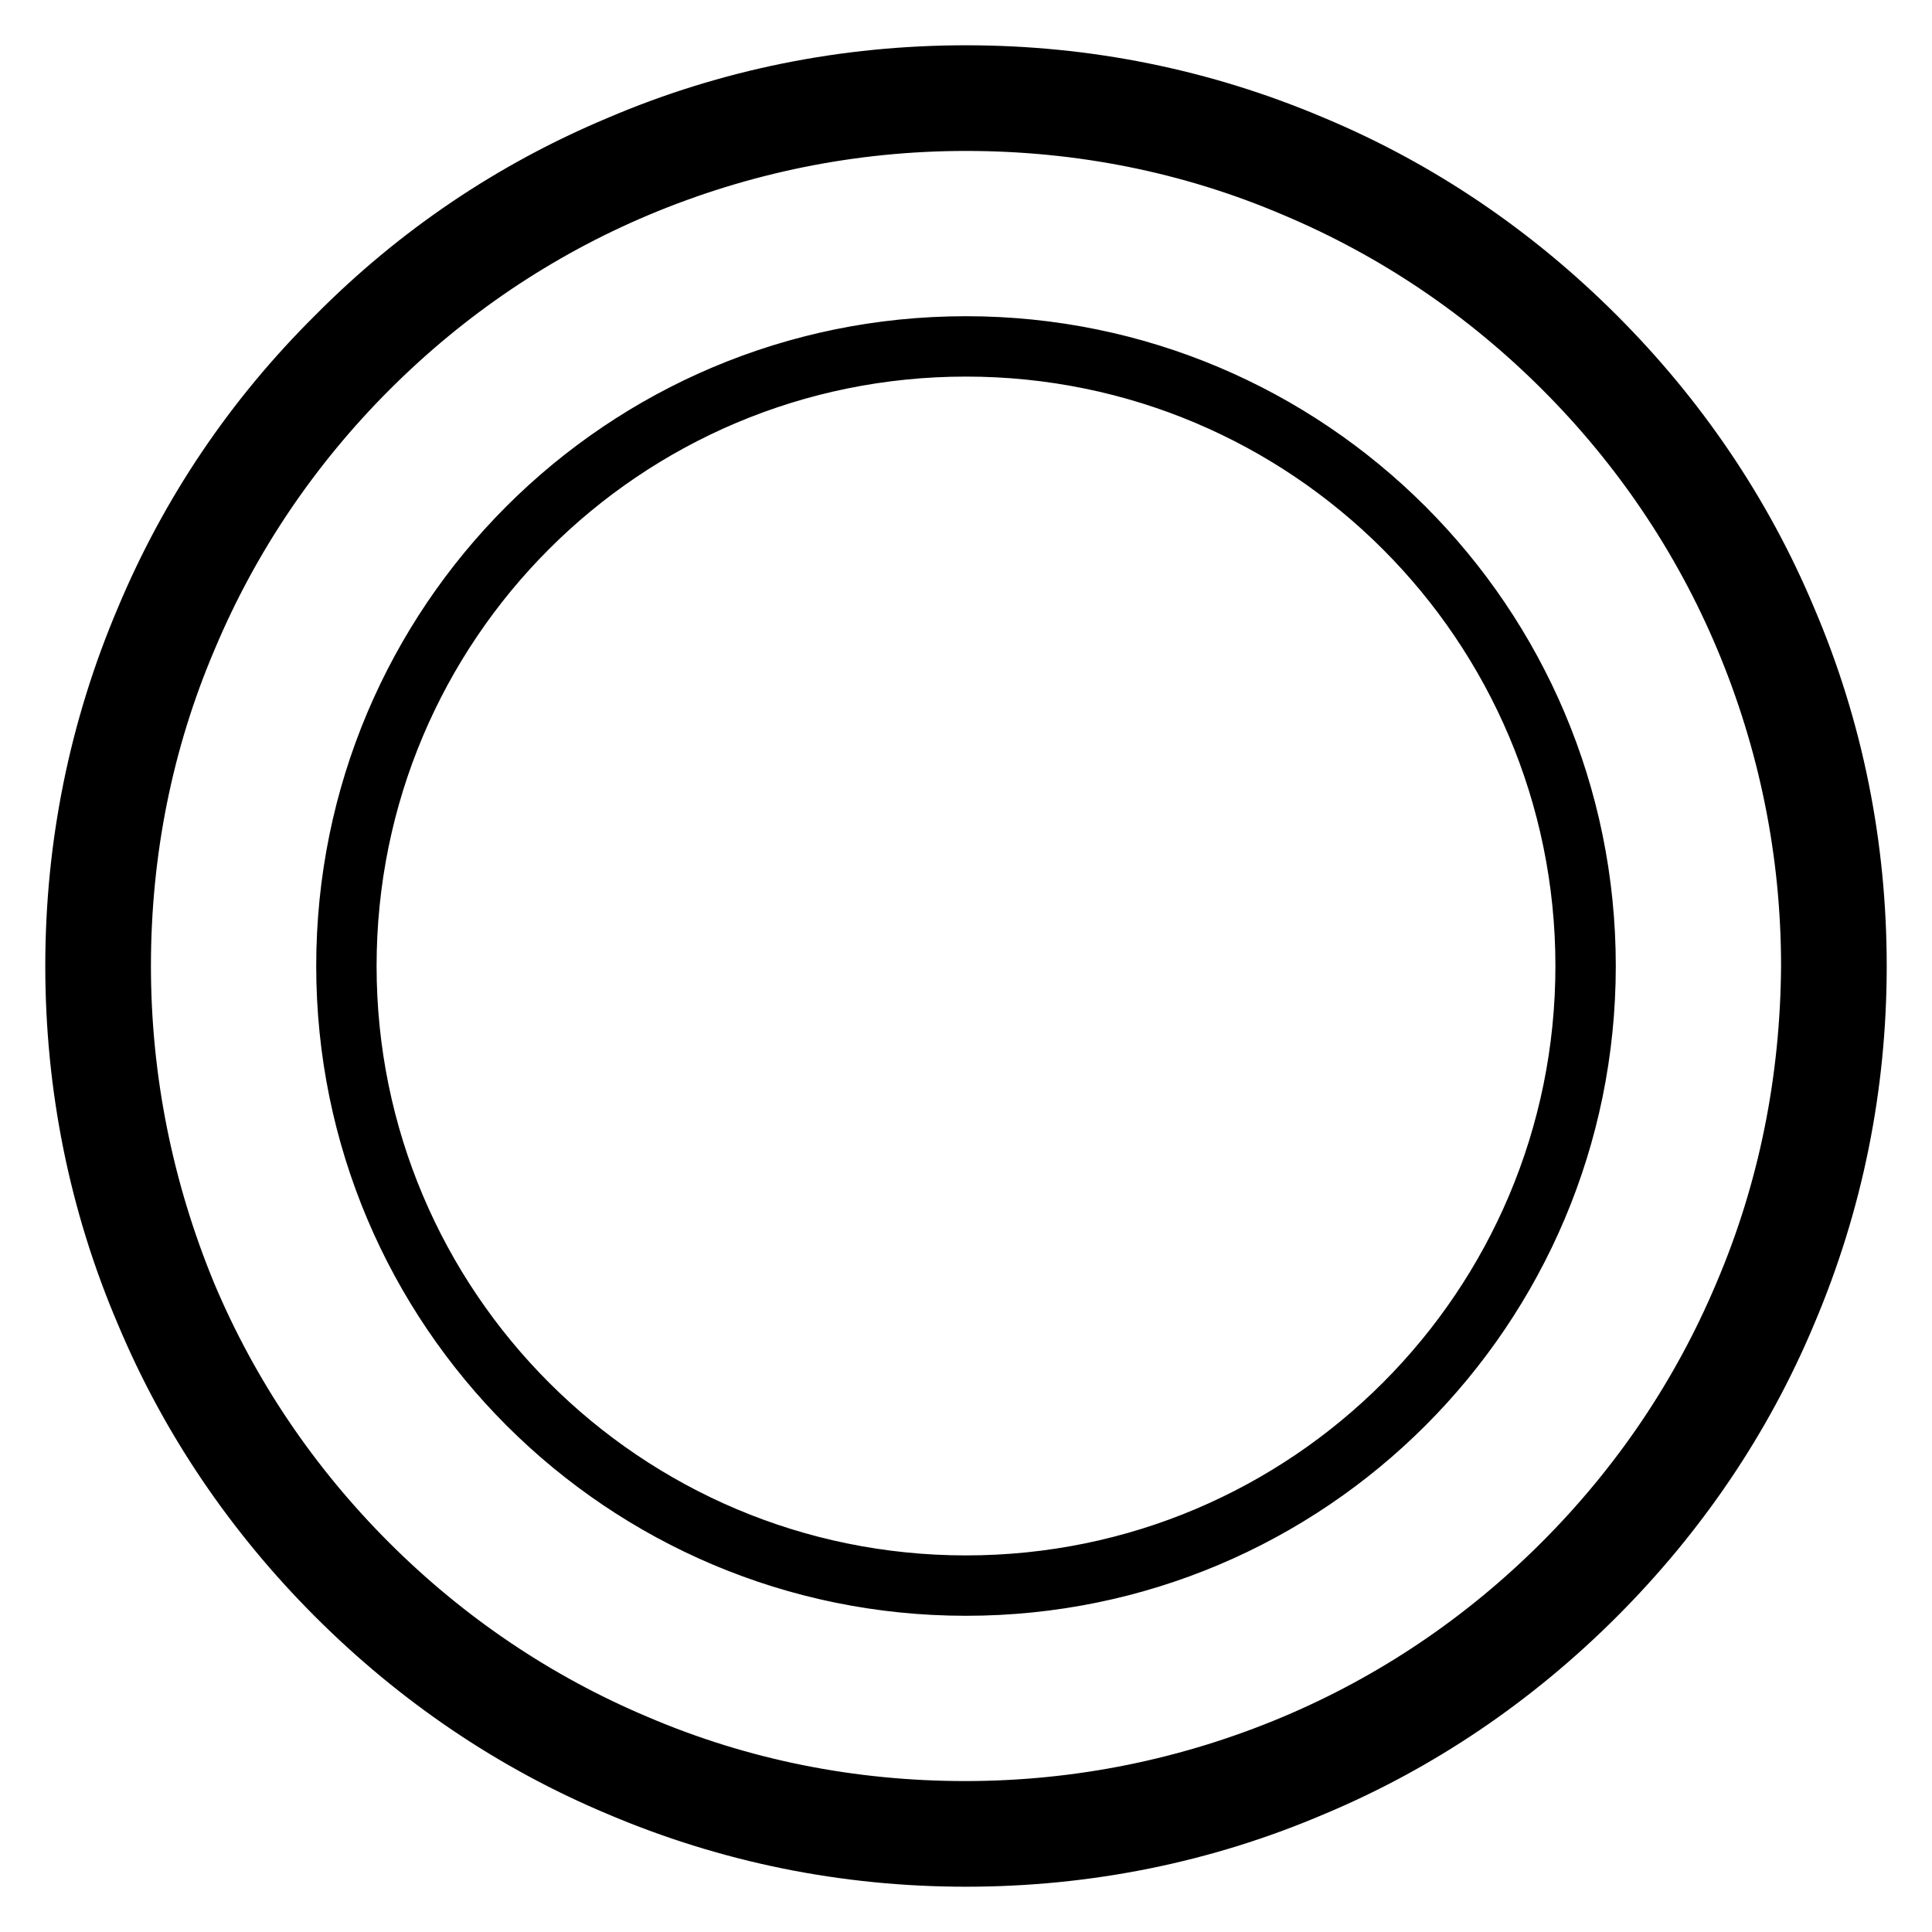 <?xml version="1.0" encoding="utf-8"?>
<!-- Svg Vector Icons : http://www.onlinewebfonts.com/icon -->
<!DOCTYPE svg PUBLIC "-//W3C//DTD SVG 1.1//EN" "http://www.w3.org/Graphics/SVG/1.1/DTD/svg11.dtd">
<svg version="1.1" xmlns="http://www.w3.org/2000/svg" xmlns:xlink="http://www.w3.org/1999/xlink" x="0px" y="0px" viewBox="0 0 256 256" enable-background="new 0 0 256 256" xml:space="preserve">
<g> <path stroke-width="8" fill-opacity="0" stroke="#000000"  d="M236.7,82.1c-5.9-14.1-14.5-26.7-25.3-37.5c-10.8-10.8-23.4-19.4-37.5-25.3c-14.6-6.2-30-9.3-45.9-9.3 s-31.4,3.1-45.9,9.3C68,25.2,55.4,33.7,44.6,44.6C33.7,55.4,25.2,68,19.3,82.1c-6.2,14.6-9.3,30-9.3,45.9s3.1,31.4,9.3,45.9 c5.9,14.1,14.5,26.7,25.3,37.5c10.8,10.8,23.4,19.4,37.5,25.3c14.6,6.2,30,9.3,45.9,9.3s31.4-3.1,45.9-9.3 c14.1-5.9,26.7-14.5,37.5-25.3c10.8-10.8,19.4-23.4,25.3-37.5c6.2-14.6,9.3-30,9.3-45.9S242.9,96.6,236.7,82.1L236.7,82.1z  M231.1,171.6c-5.6,13.3-13.7,25.3-24,35.6c-10.3,10.3-22.3,18.4-35.6,24c-13.8,5.8-28.5,8.8-43.6,8.8c-15.1,0-29.8-2.9-43.6-8.8 c-13.3-5.6-25.3-13.7-35.6-24c-10.3-10.3-18.4-22.3-24-35.6C19,157.8,16,143.1,16,128c0-15.1,2.9-29.8,8.8-43.6 c5.6-13.3,13.7-25.3,24-35.6c10.3-10.3,22.3-18.4,35.6-24C98.2,19,112.9,16,128,16c15.1,0,29.8,2.9,43.6,8.8 c13.3,5.6,25.3,13.7,35.6,24c10.3,10.3,18.4,22.3,24,35.6c5.8,13.8,8.8,28.5,8.8,43.6C239.9,143.1,237,157.8,231.1,171.6z  M45.9,128c0,45.4,36.8,82.1,82.1,82.1c45.4,0,82.1-36.8,82.1-82.1c0-45.4-36.8-82.1-82.1-82.1C82.6,45.9,45.9,82.6,45.9,128 L45.9,128z"/></g>
</svg>